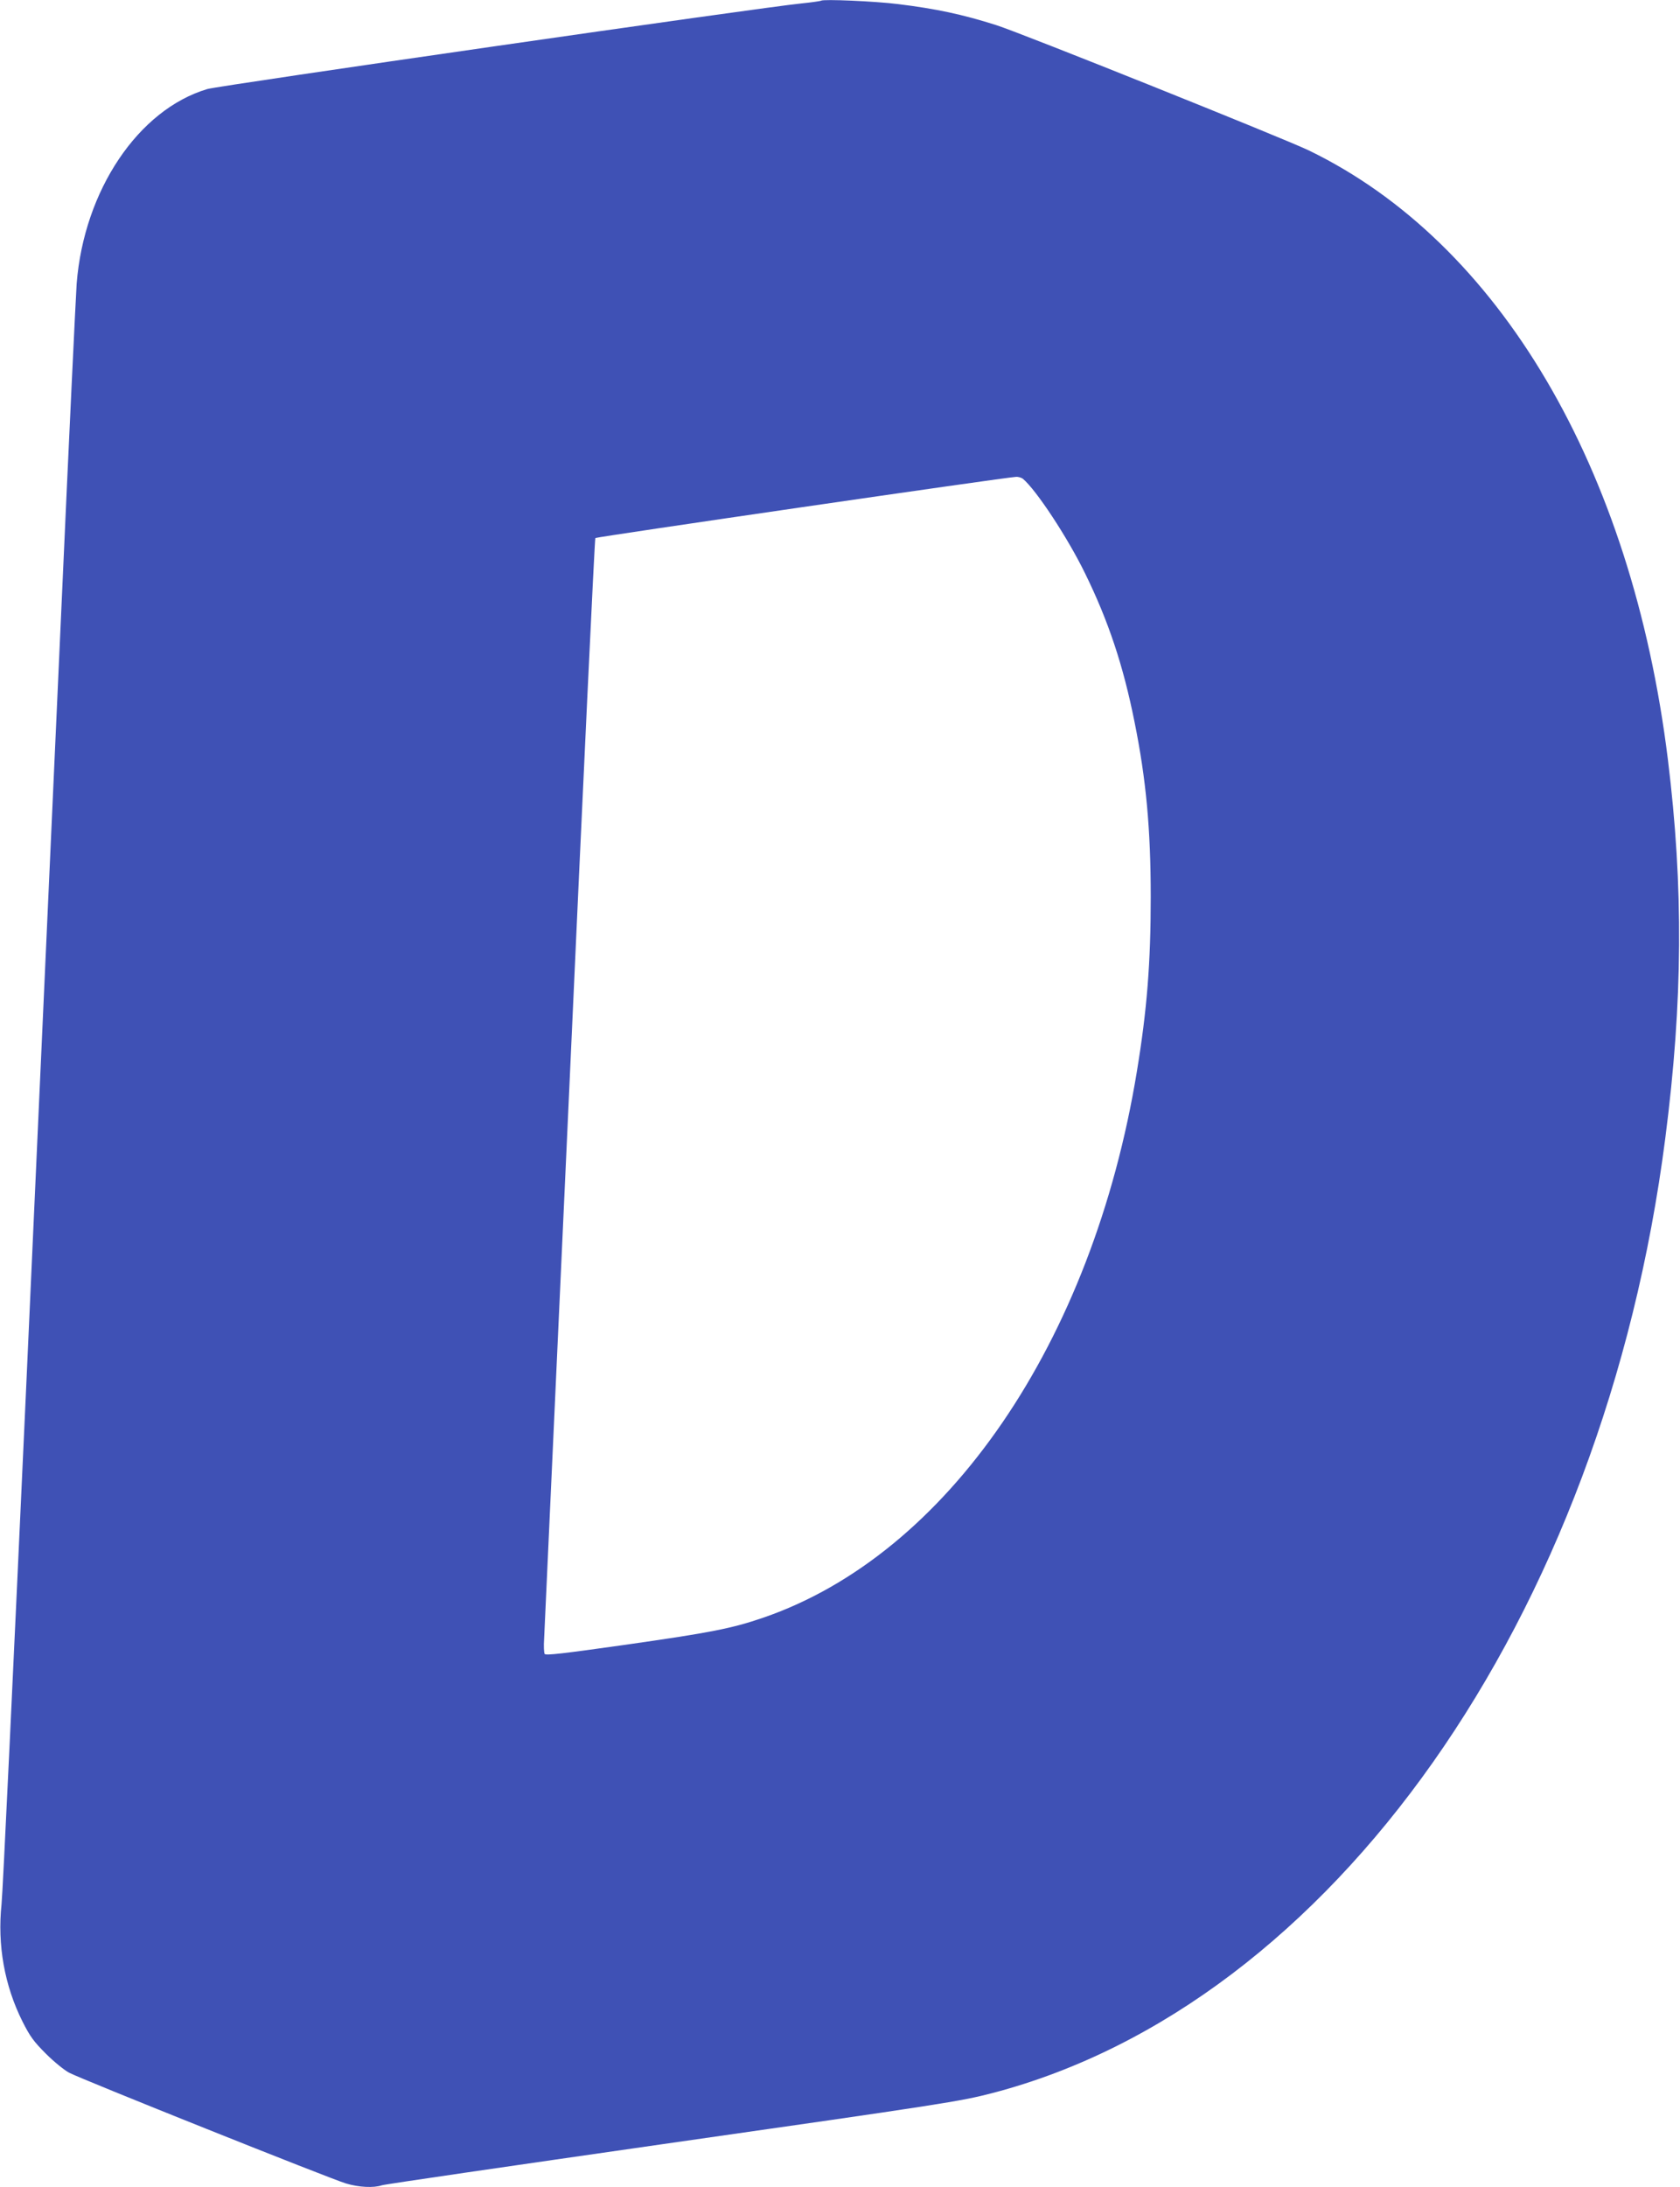 <?xml version="1.0" standalone="no"?>
<!DOCTYPE svg PUBLIC "-//W3C//DTD SVG 20010904//EN"
 "http://www.w3.org/TR/2001/REC-SVG-20010904/DTD/svg10.dtd">
<svg version="1.0" xmlns="http://www.w3.org/2000/svg"
 width="984pt" height="1280pt" viewBox="0 0 984 1280"
 preserveAspectRatio="xMidYMid meet">
<g transform="translate(0,1280) scale(0.1,-0.1)"
fill="#3f51b5" stroke="none">
<path d="M4810 12796 c-3 -2 -55 -10 -115 -16 -229 -22 -3412 -481 -3480 -501
-405 -120 -723 -594 -766 -1139 -5 -74 -46 -925 -89 -1890 -44 -965 -138
-3044 -209 -4620 -72 -1576 -135 -2914 -142 -2975 -25 -238 17 -476 123 -687
44 -87 65 -116 137 -188 47 -47 109 -97 136 -111 71 -38 1535 -623 1621 -648
76 -23 163 -27 210 -11 16 6 754 113 1639 240 1661 237 1749 251 1938 300
1986 519 3581 2781 3941 5590 103 799 107 1470 15 2215 -211 1709 -989 3026
-2104 3565 -148 71 -1679 685 -1830 733 -195 62 -353 96 -575 123 -135 17
-440 30 -450 20z m1181 -2798 c78 -65 262 -344 364 -553 137 -279 224 -540
290 -870 68 -336 95 -628 95 -1025 0 -386 -22 -662 -81 -1020 -260 -1587
-1110 -2828 -2189 -3198 -184 -63 -306 -87 -804 -158 -368 -52 -470 -64 -476
-54 -4 7 -6 47 -3 89 2 42 69 1507 149 3255 79 1749 147 3183 151 3187 8 7
2413 357 2464 358 14 1 32 -5 40 -11z"/>
</g>
</svg>
